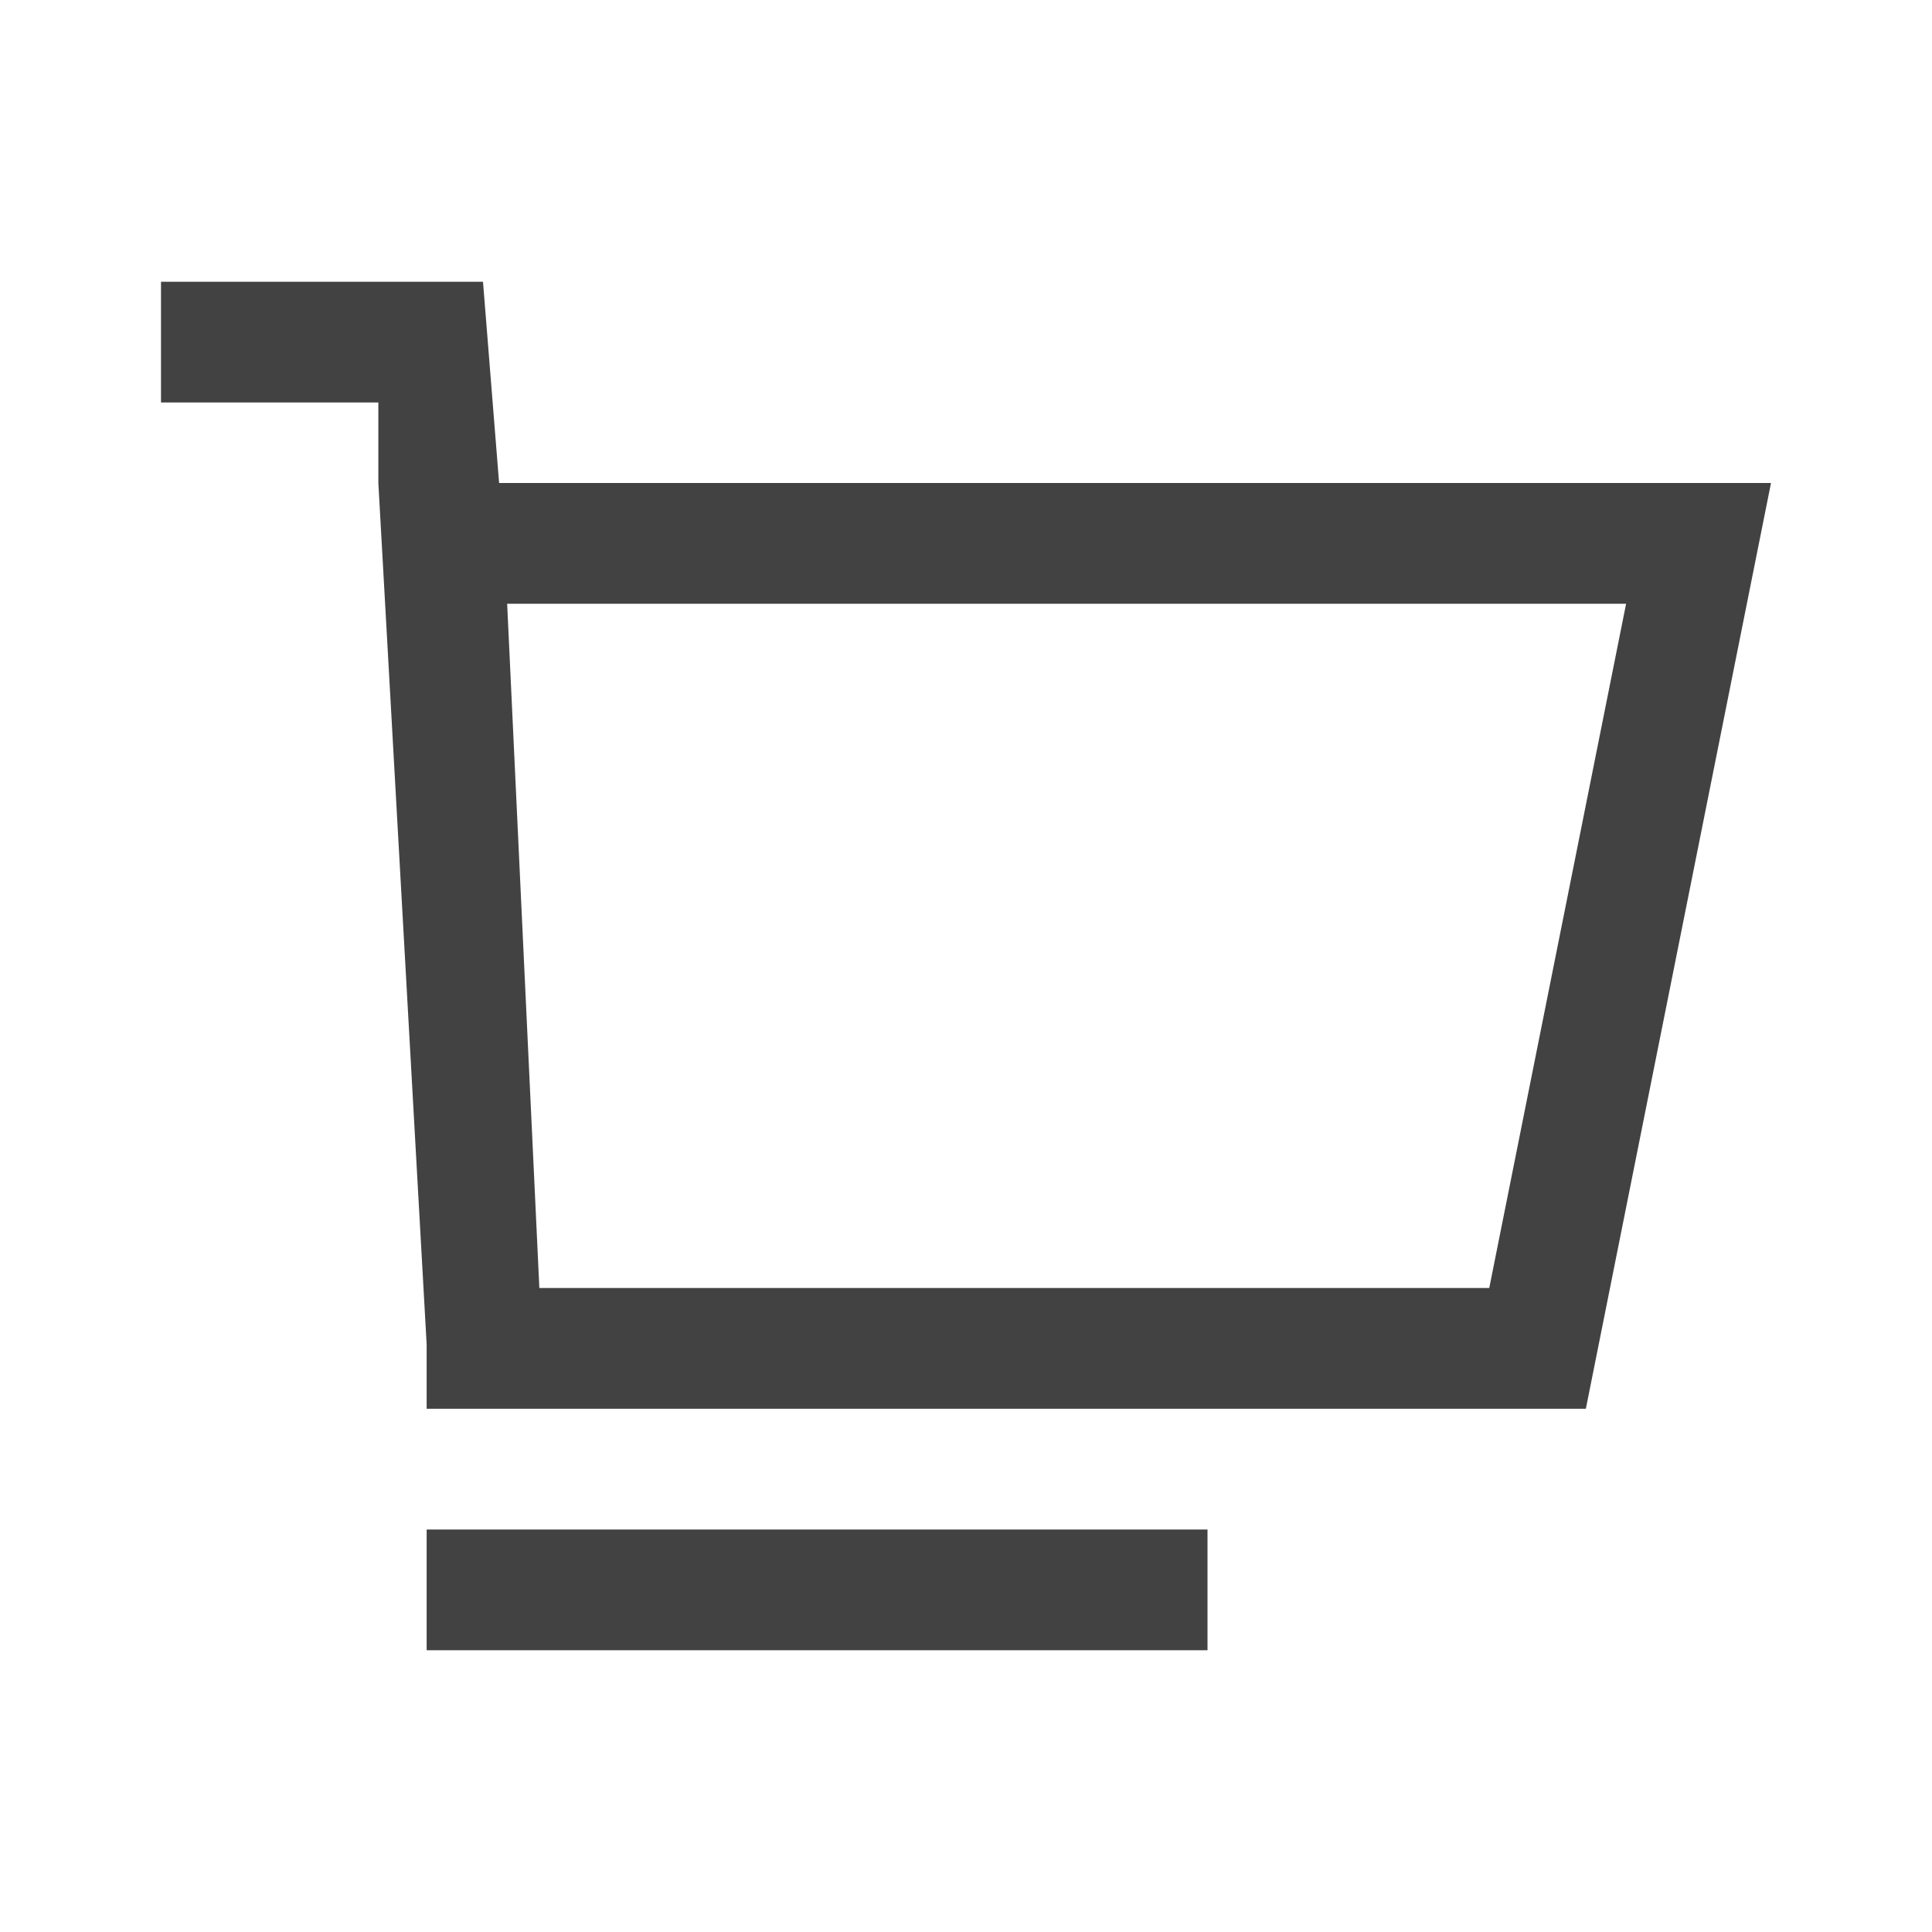 <svg width="24" height="24" viewBox="0 0 24 24" fill="none" xmlns="http://www.w3.org/2000/svg"><path fill-rule="evenodd" clip-rule="evenodd" d="M5.3 16.8v-.1L4.7 6V5H2V3.5h4L6.2 6H22l-2.3 11.5H5.3v-.7zm1-9.3l.4 8.5h11.8l1.7-8.5h-14zM5.3 19H15v1.5H5.3V19z" fill="#424242"/></svg>